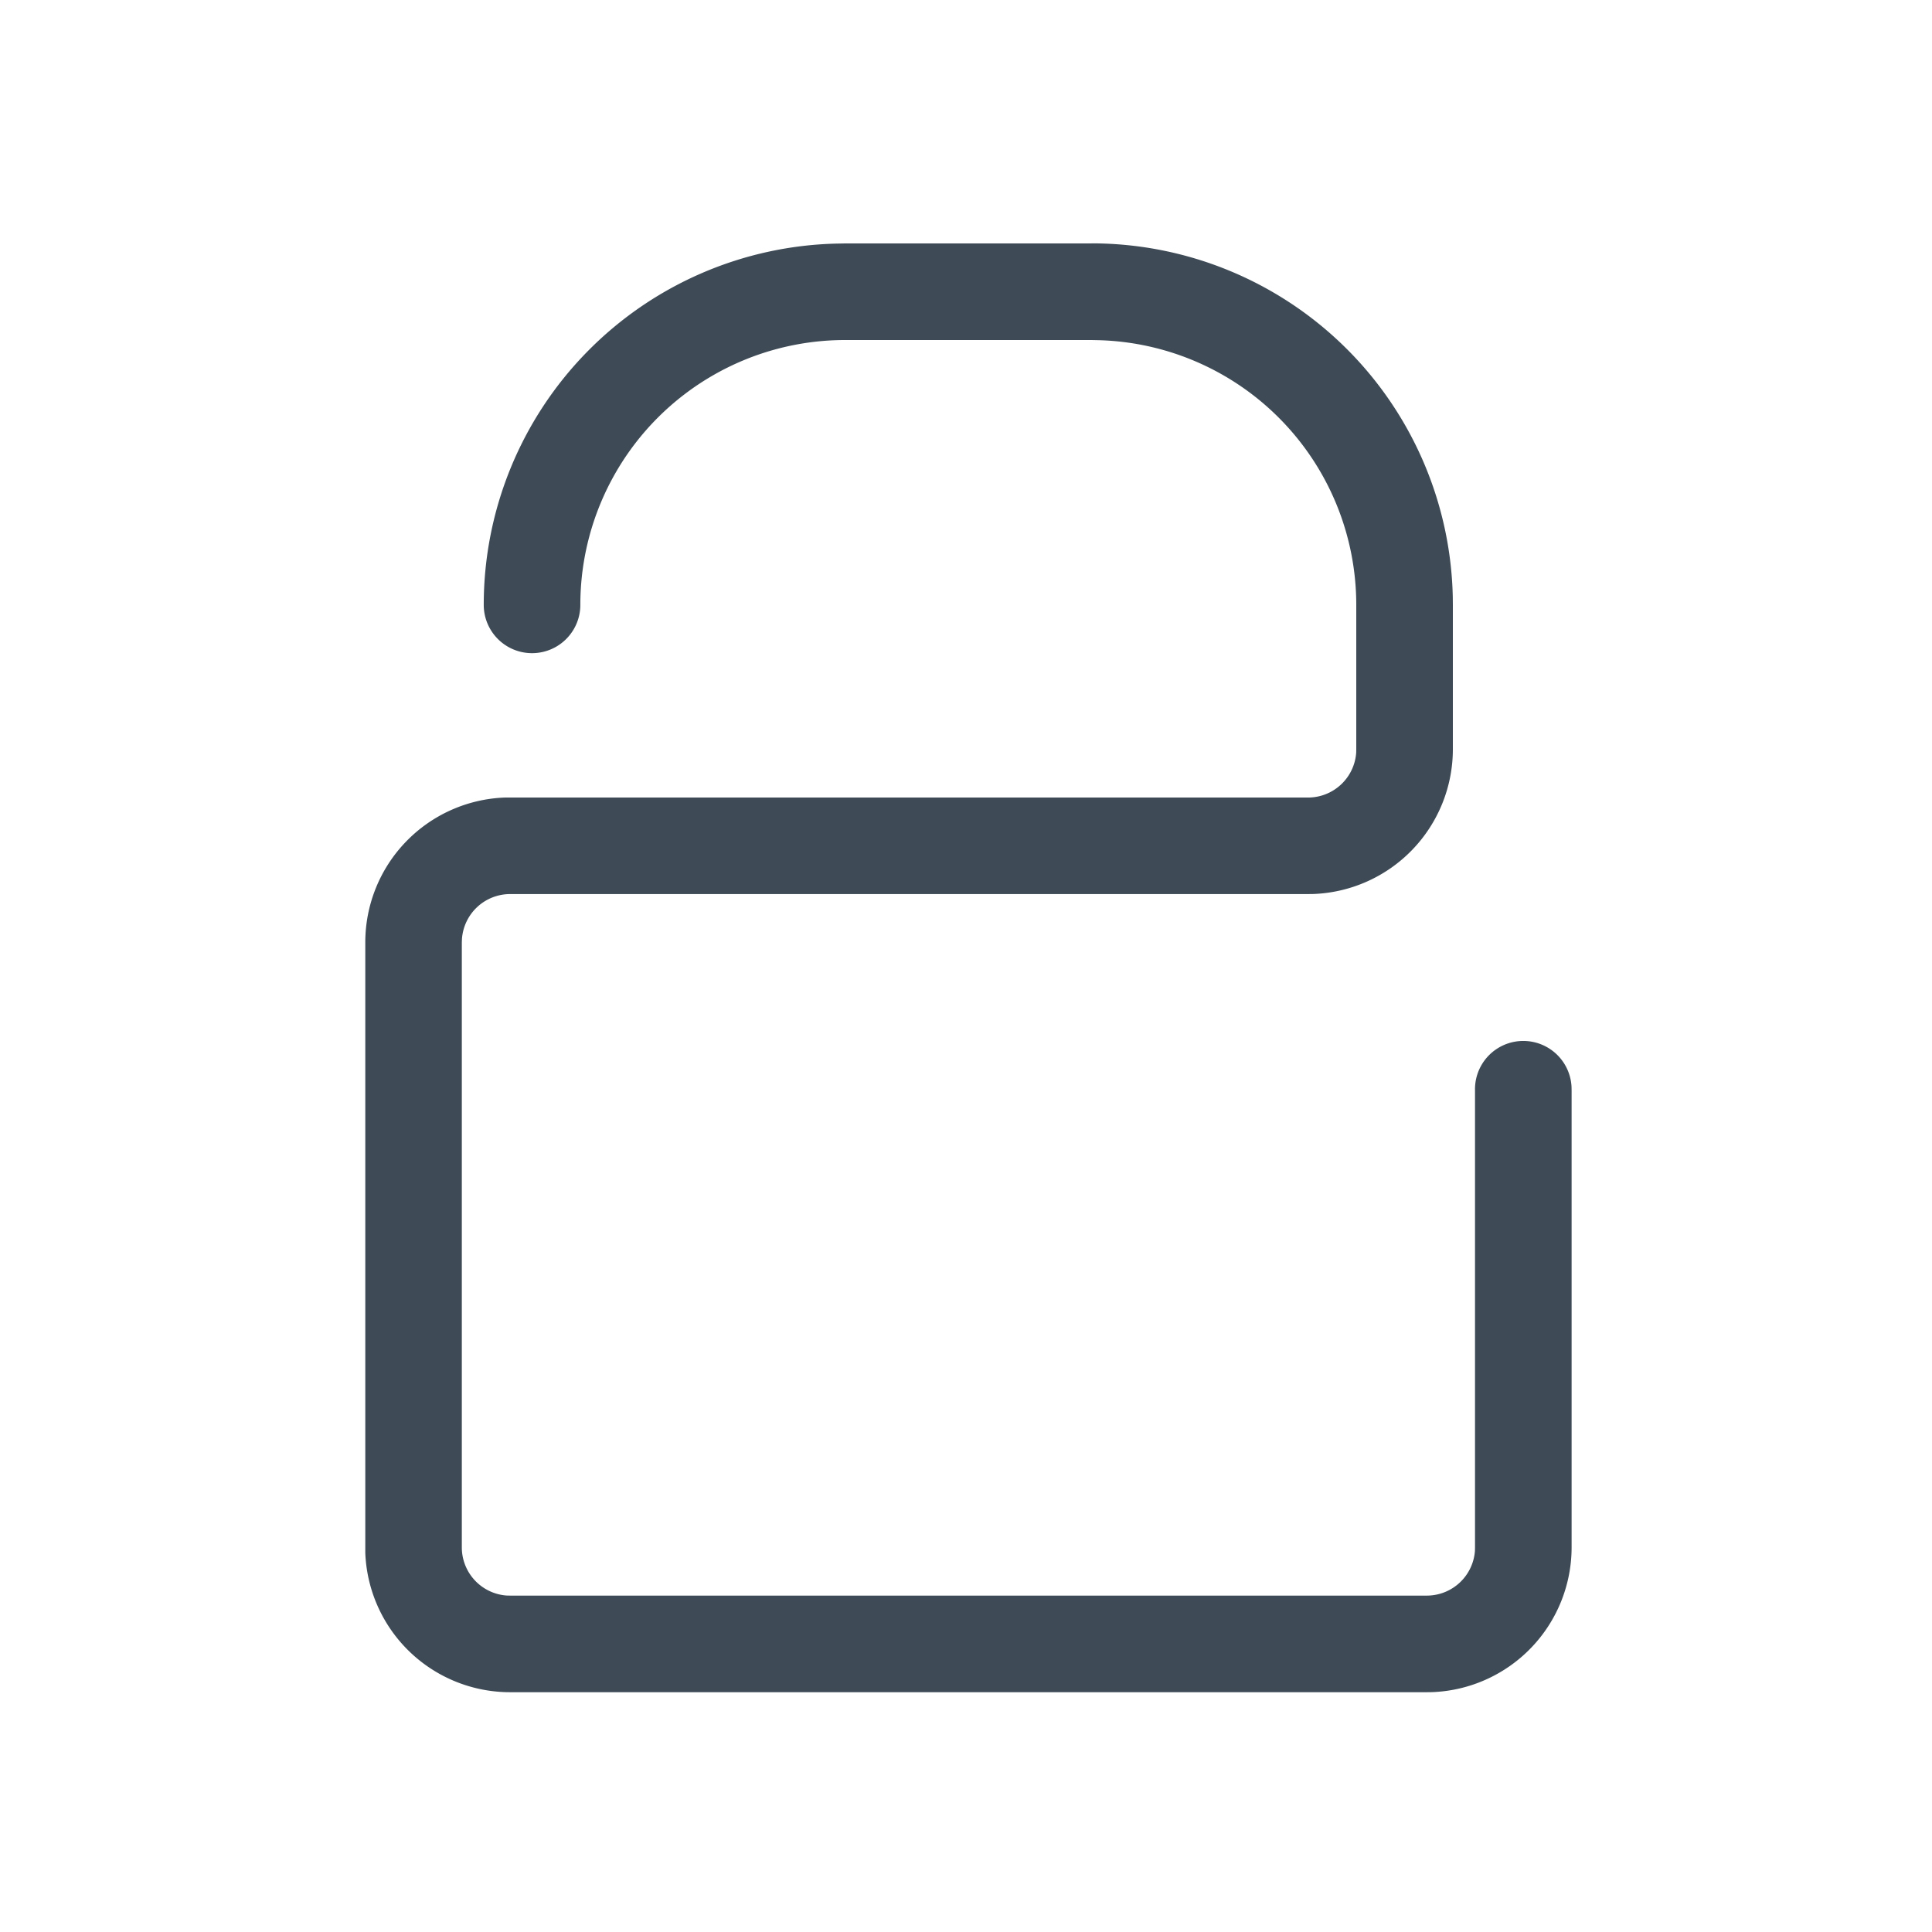<svg width="26" height="26" viewBox="0 0 26 26" xmlns="http://www.w3.org/2000/svg">
    <path d="M14.69 3.275a4.863 4.863 0 0 1 4.861 4.76l.001.104v1.943a1.95 1.95 0 0 1-1.877 1.949l-.073.001H6.865a.65.65 0 0 0-.648.602l-.002.048v8.141a.65.65 0 0 0 .602.649l.048.001H19.2a.65.65 0 0 0 .649-.601l.001-.049v-6.149a.65.65 0 0 1 1.299-.048l.001.048v6.15a1.95 1.95 0 0 1-1.877 1.948l-.073.001H6.865a1.95 1.95 0 0 1-1.949-1.876v-8.214a1.95 1.95 0 0 1 1.876-1.95h10.81a.65.65 0 0 0 .649-.602l.001-.049V8.14a3.563 3.563 0 0 0-3.47-3.562l-.093-.002h-3.316A3.563 3.563 0 0 0 7.81 8.14a.65.65 0 0 1-1.3 0 4.863 4.863 0 0 1 4.76-4.862l.103-.002h3.316z" fill="#3E4B56" fill-rule="nonzero"/>
</svg>
